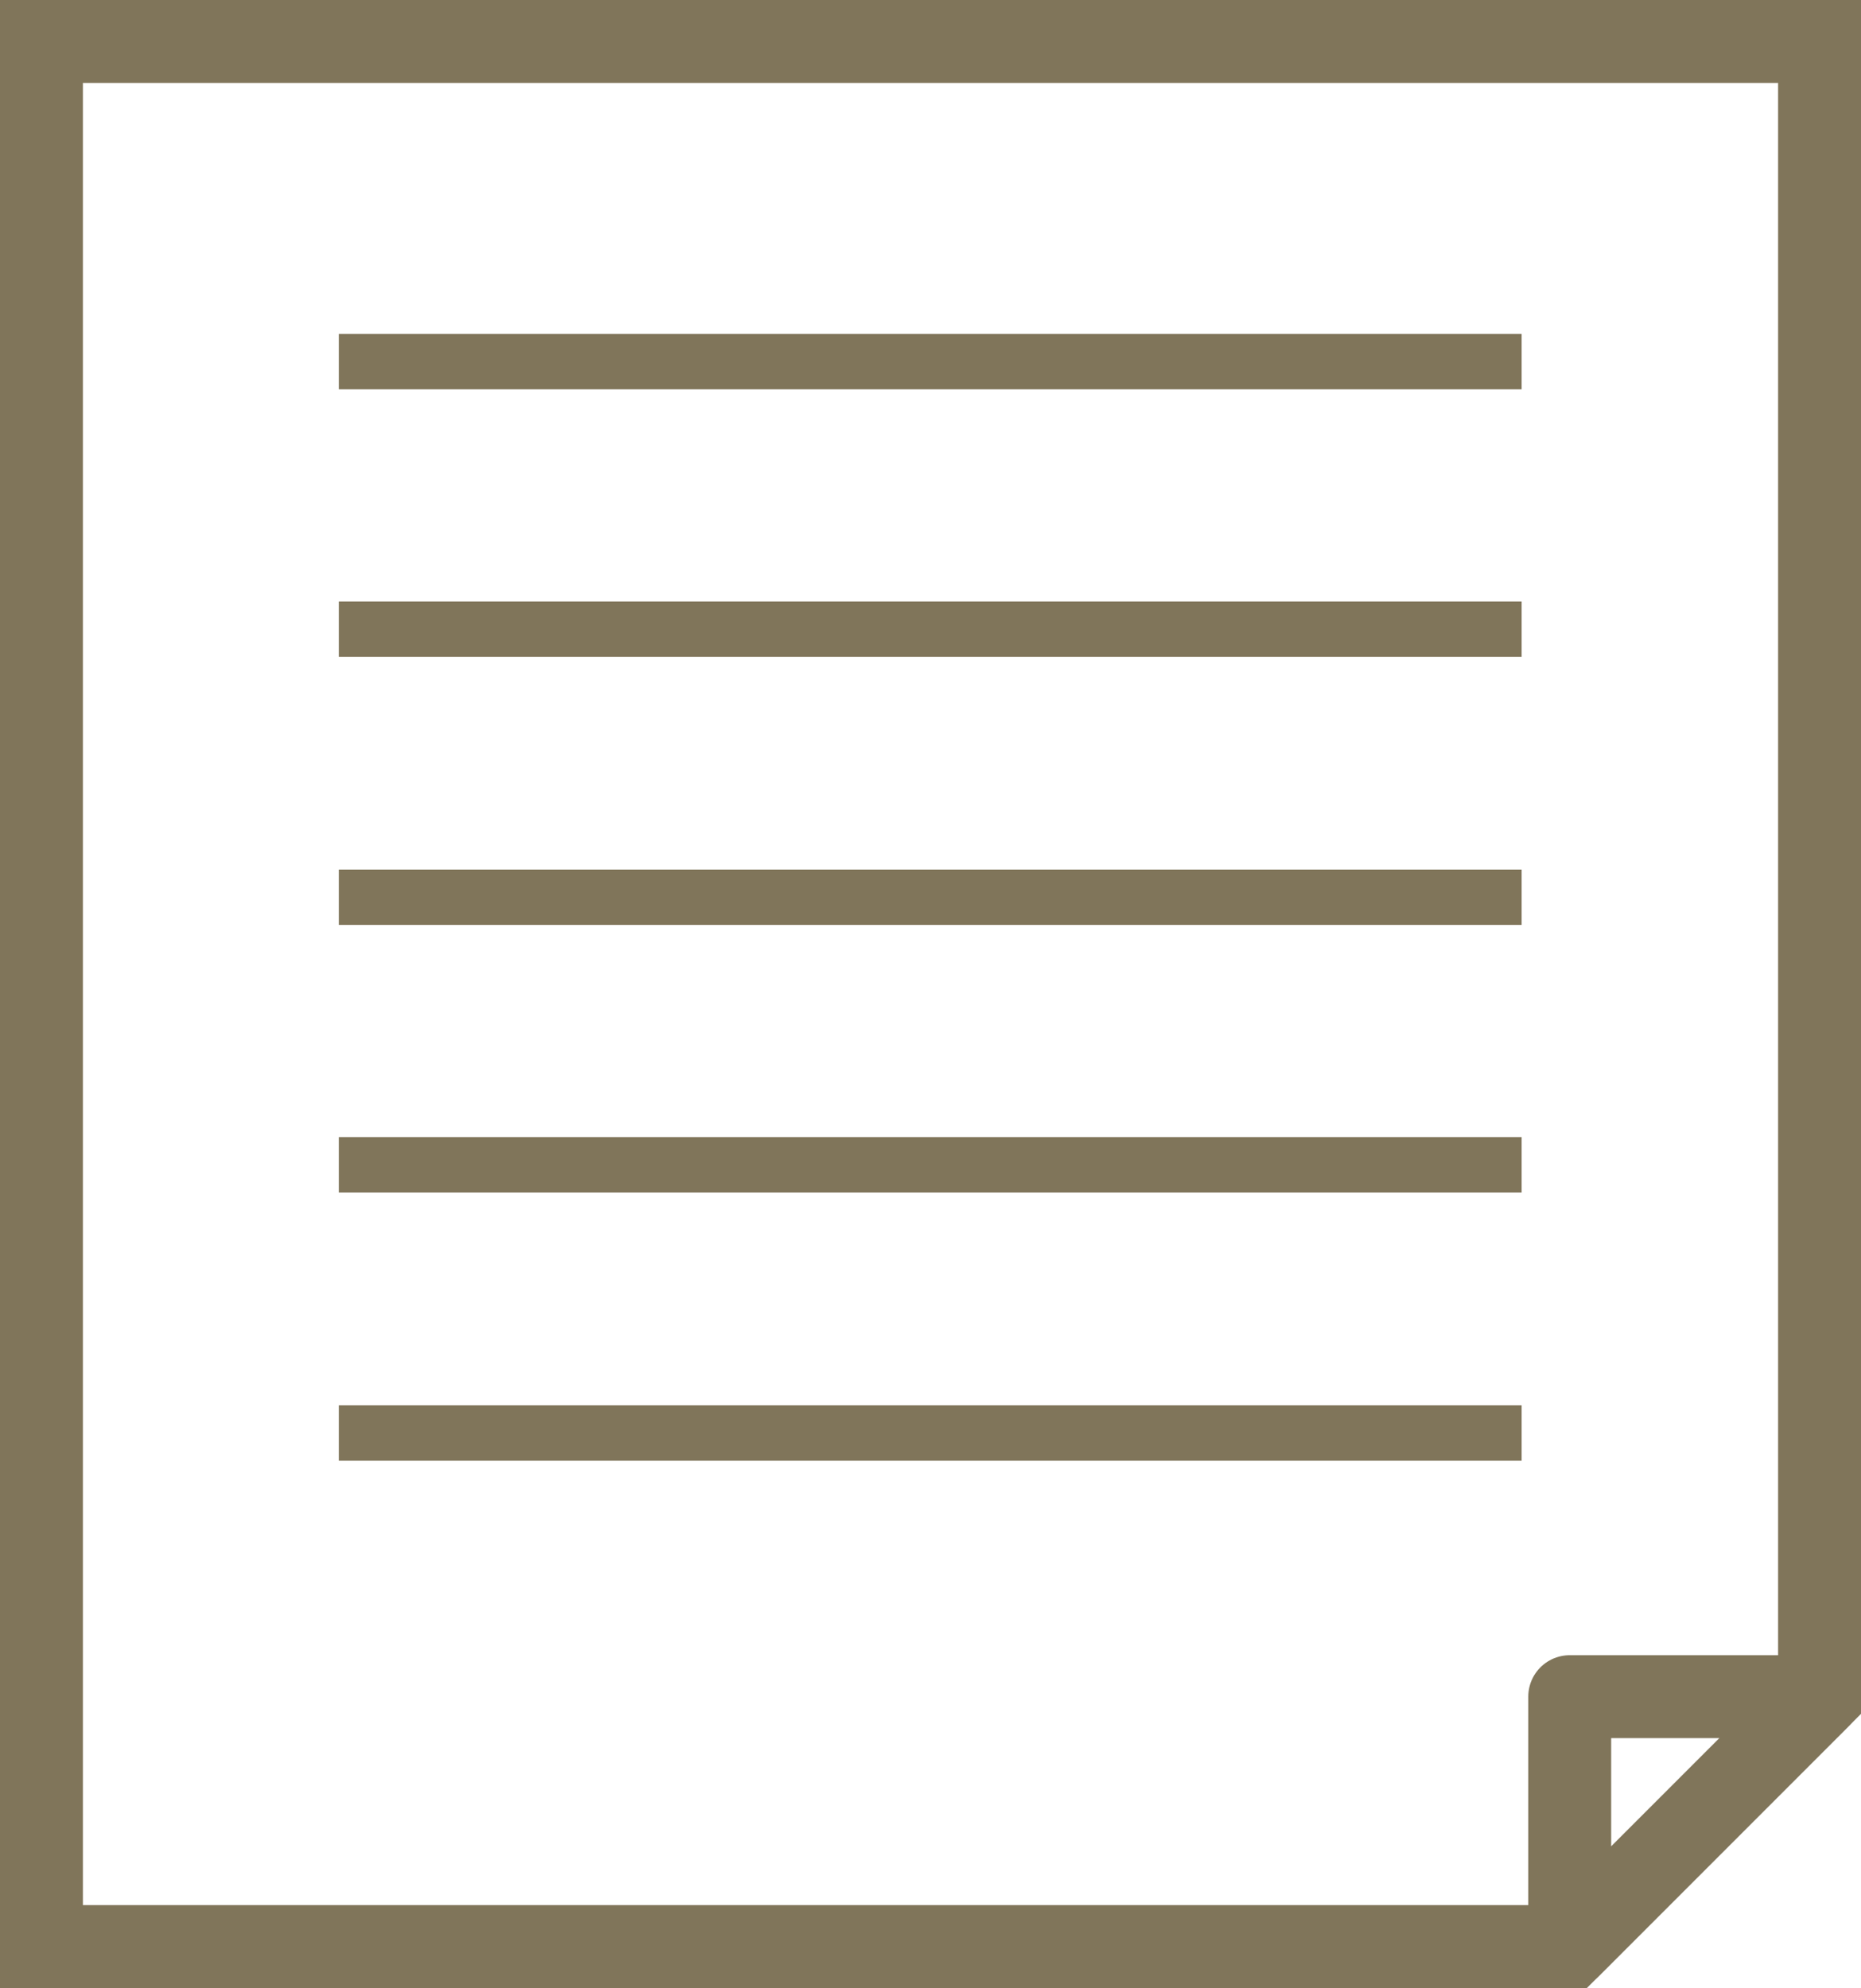 <?xml version="1.0" encoding="UTF-8"?><svg id="_レイヤー_2" xmlns="http://www.w3.org/2000/svg" viewBox="0 0 33.67 35.96"><defs><style>.cls-1,.cls-2{stroke-miterlimit:10;}.cls-1,.cls-2,.cls-3{fill:none;stroke:#80755a;}.cls-1,.cls-3{stroke-width:1.5px;}.cls-3{stroke-linejoin:round;}</style></defs><g id="_ヘッダー"><line class="cls-2" x1="6.13" y1="6.54" x2="27.53" y2="6.54"/><line class="cls-2" x1="6.13" y1="11.38" x2="27.53" y2="11.38"/><line class="cls-2" x1="6.13" y1="16.23" x2="27.53" y2="16.23"/><line class="cls-2" x1="6.13" y1="21.07" x2="27.53" y2="21.07"/><line class="cls-2" x1="6.13" y1="25.92" x2="27.53" y2="25.92"/><polygon class="cls-3" points="28.4 35.21 32.92 30.69 28.4 30.69 28.4 35.21"/><polygon class="cls-1" points="32.92 .75 .75 .75 .75 35.21 28.4 35.21 32.92 30.69 32.92 .75"/></g></svg>